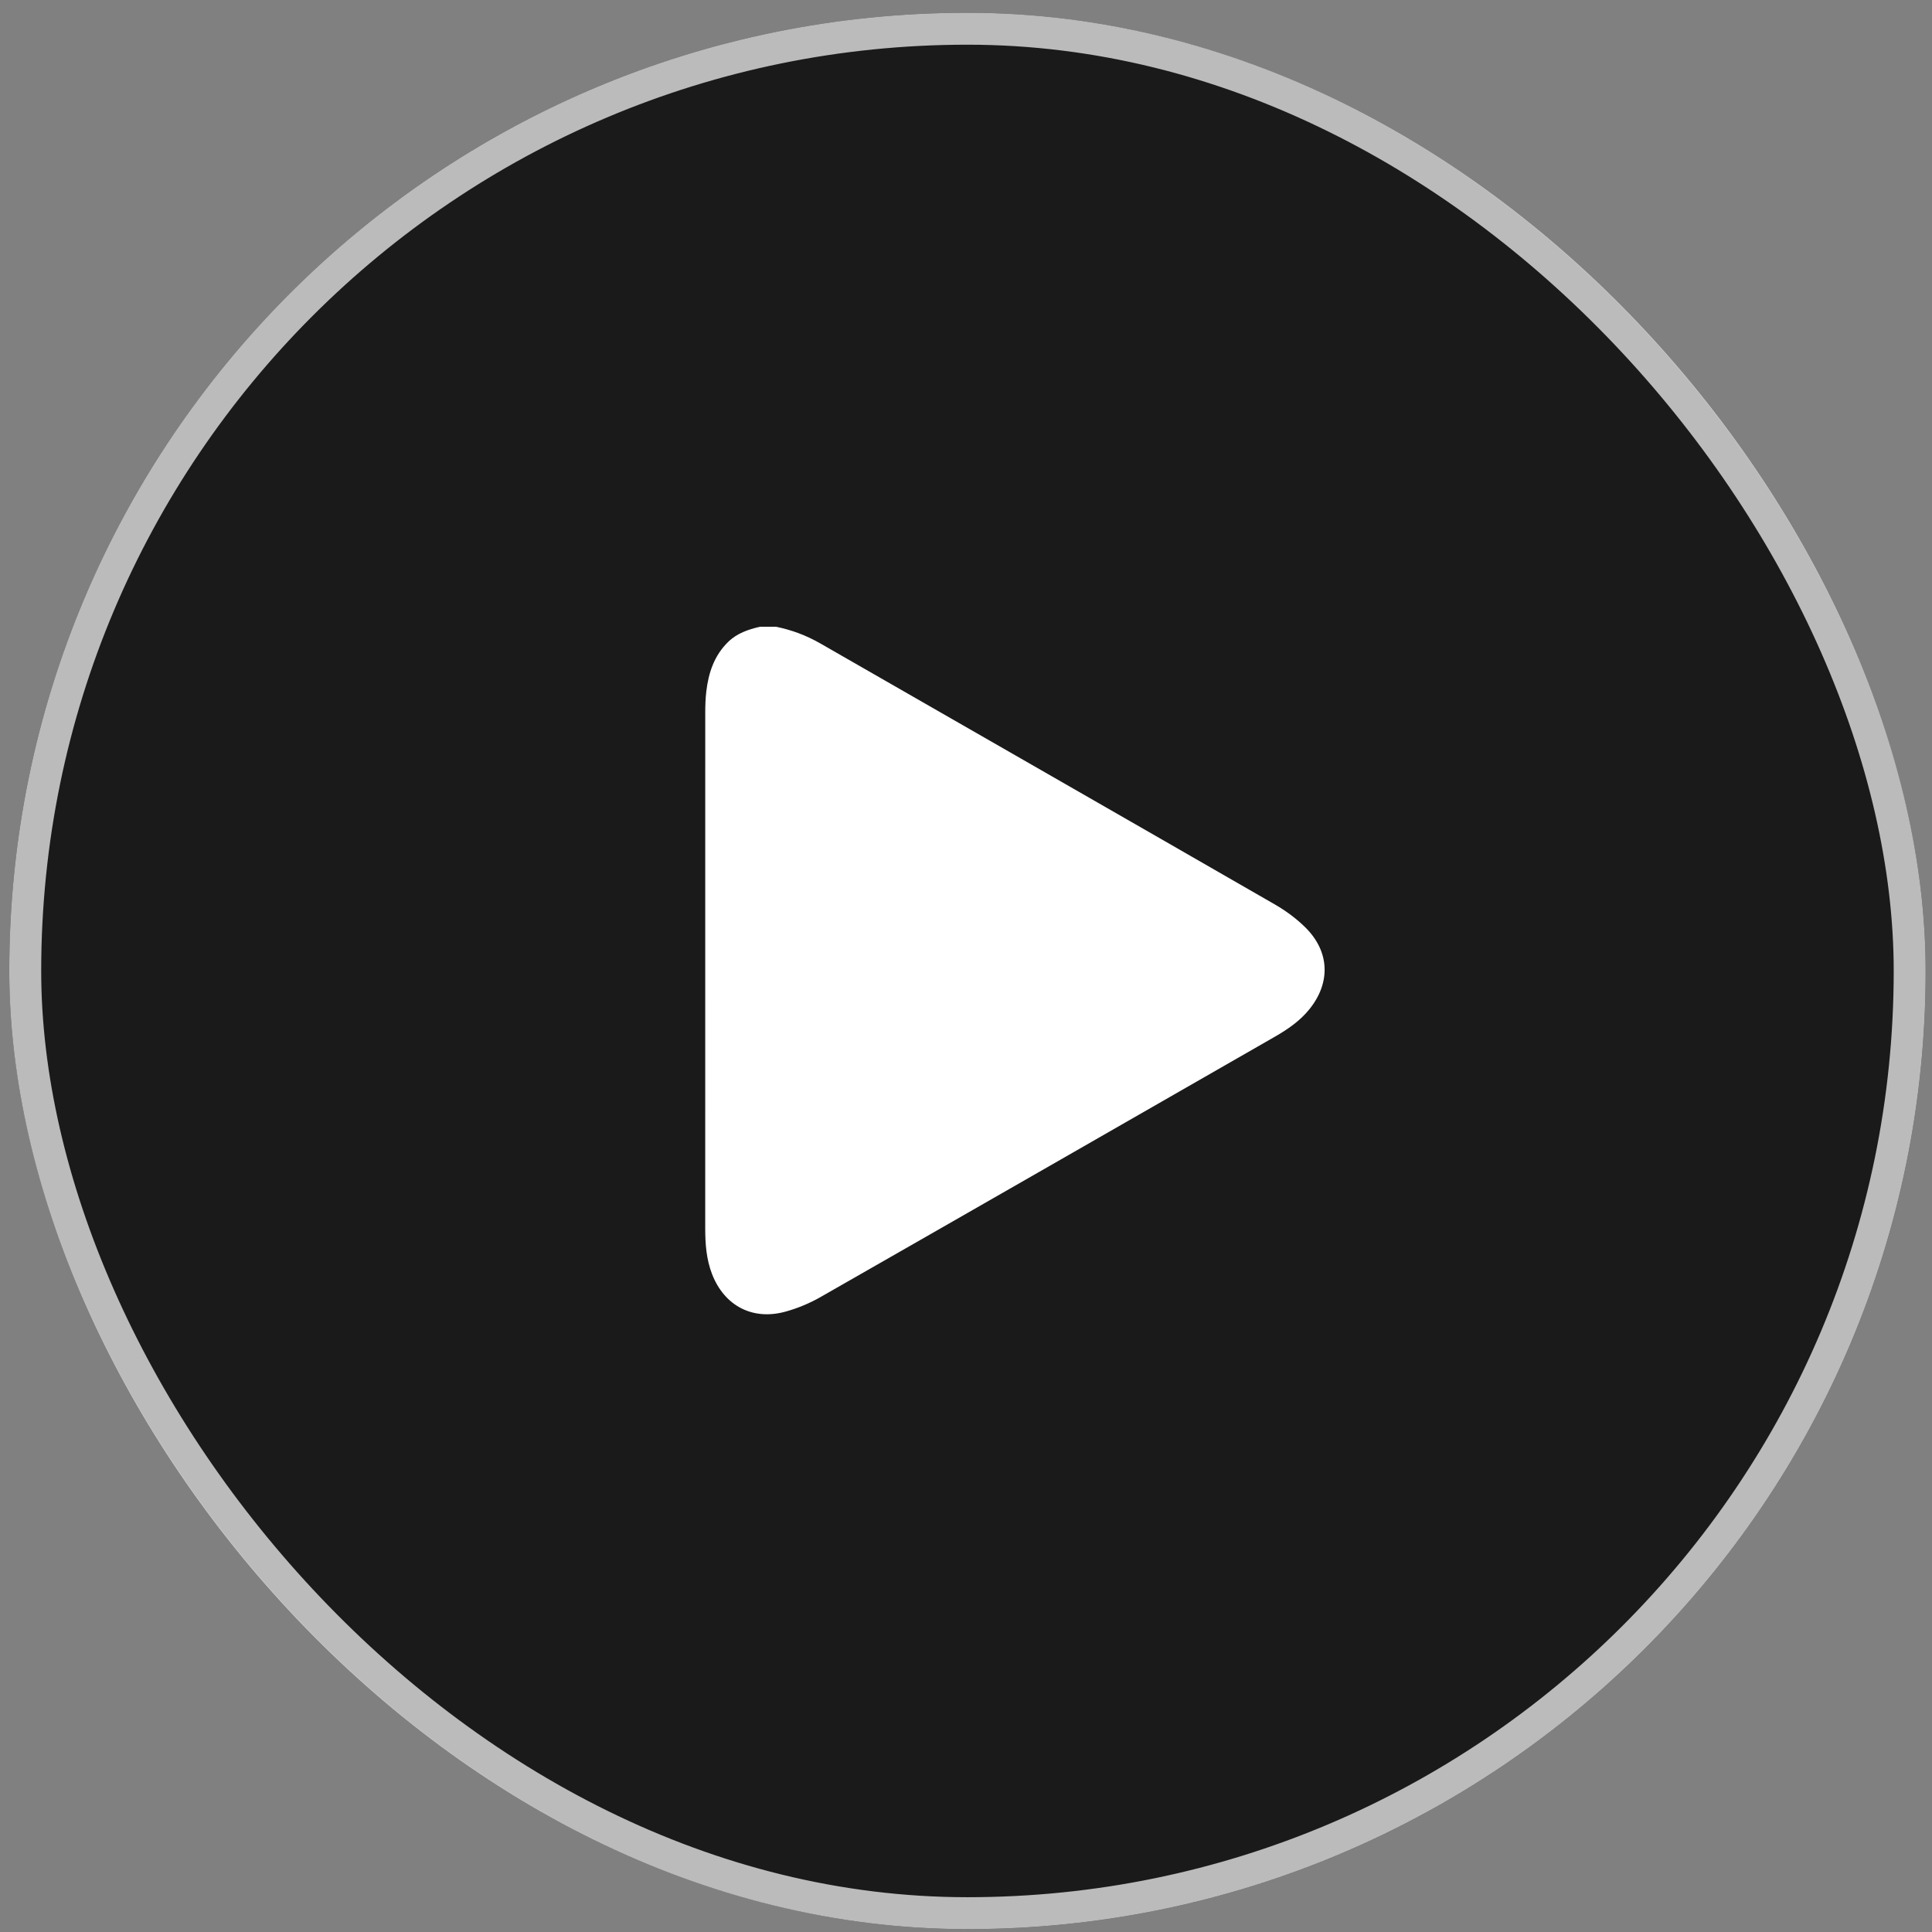 <svg width="145" height="145" viewBox="0 0 145 145" fill="none" xmlns="http://www.w3.org/2000/svg">
<rect x="0" y="0" width="145" height="145" fill="#808080" stroke="none"/>
<rect x="0.696" y="0.958" width="143.828" height="143.828" rx="71.914" fill="black" fill-opacity="0.8"/>
<rect x="1.894" y="2.156" width="141.431" height="141.431" rx="70.716" stroke="white" stroke-opacity="0.7" stroke-width="2.397"/>
<path d="M57.032 47.039C57.435 47.039 57.838 47.039 58.241 47.039C59.415 47.277 60.519 47.69 61.561 48.288C72.937 54.82 84.321 61.339 95.688 67.885C96.508 68.357 97.296 68.94 97.968 69.603C99.805 71.418 99.882 73.761 98.262 75.758C97.551 76.634 96.64 77.257 95.674 77.811C84.309 84.33 72.948 90.854 61.572 97.352C60.752 97.82 59.849 98.194 58.938 98.444C56.473 99.119 54.36 97.997 53.44 95.62C53.015 94.52 52.928 93.368 52.928 92.206C52.926 79.292 52.926 66.378 52.93 53.464C52.93 52.945 52.948 52.421 53.008 51.906C53.173 50.493 53.603 49.191 54.661 48.166C55.327 47.521 56.16 47.243 57.032 47.039Z" fill="white"/>
</svg>
